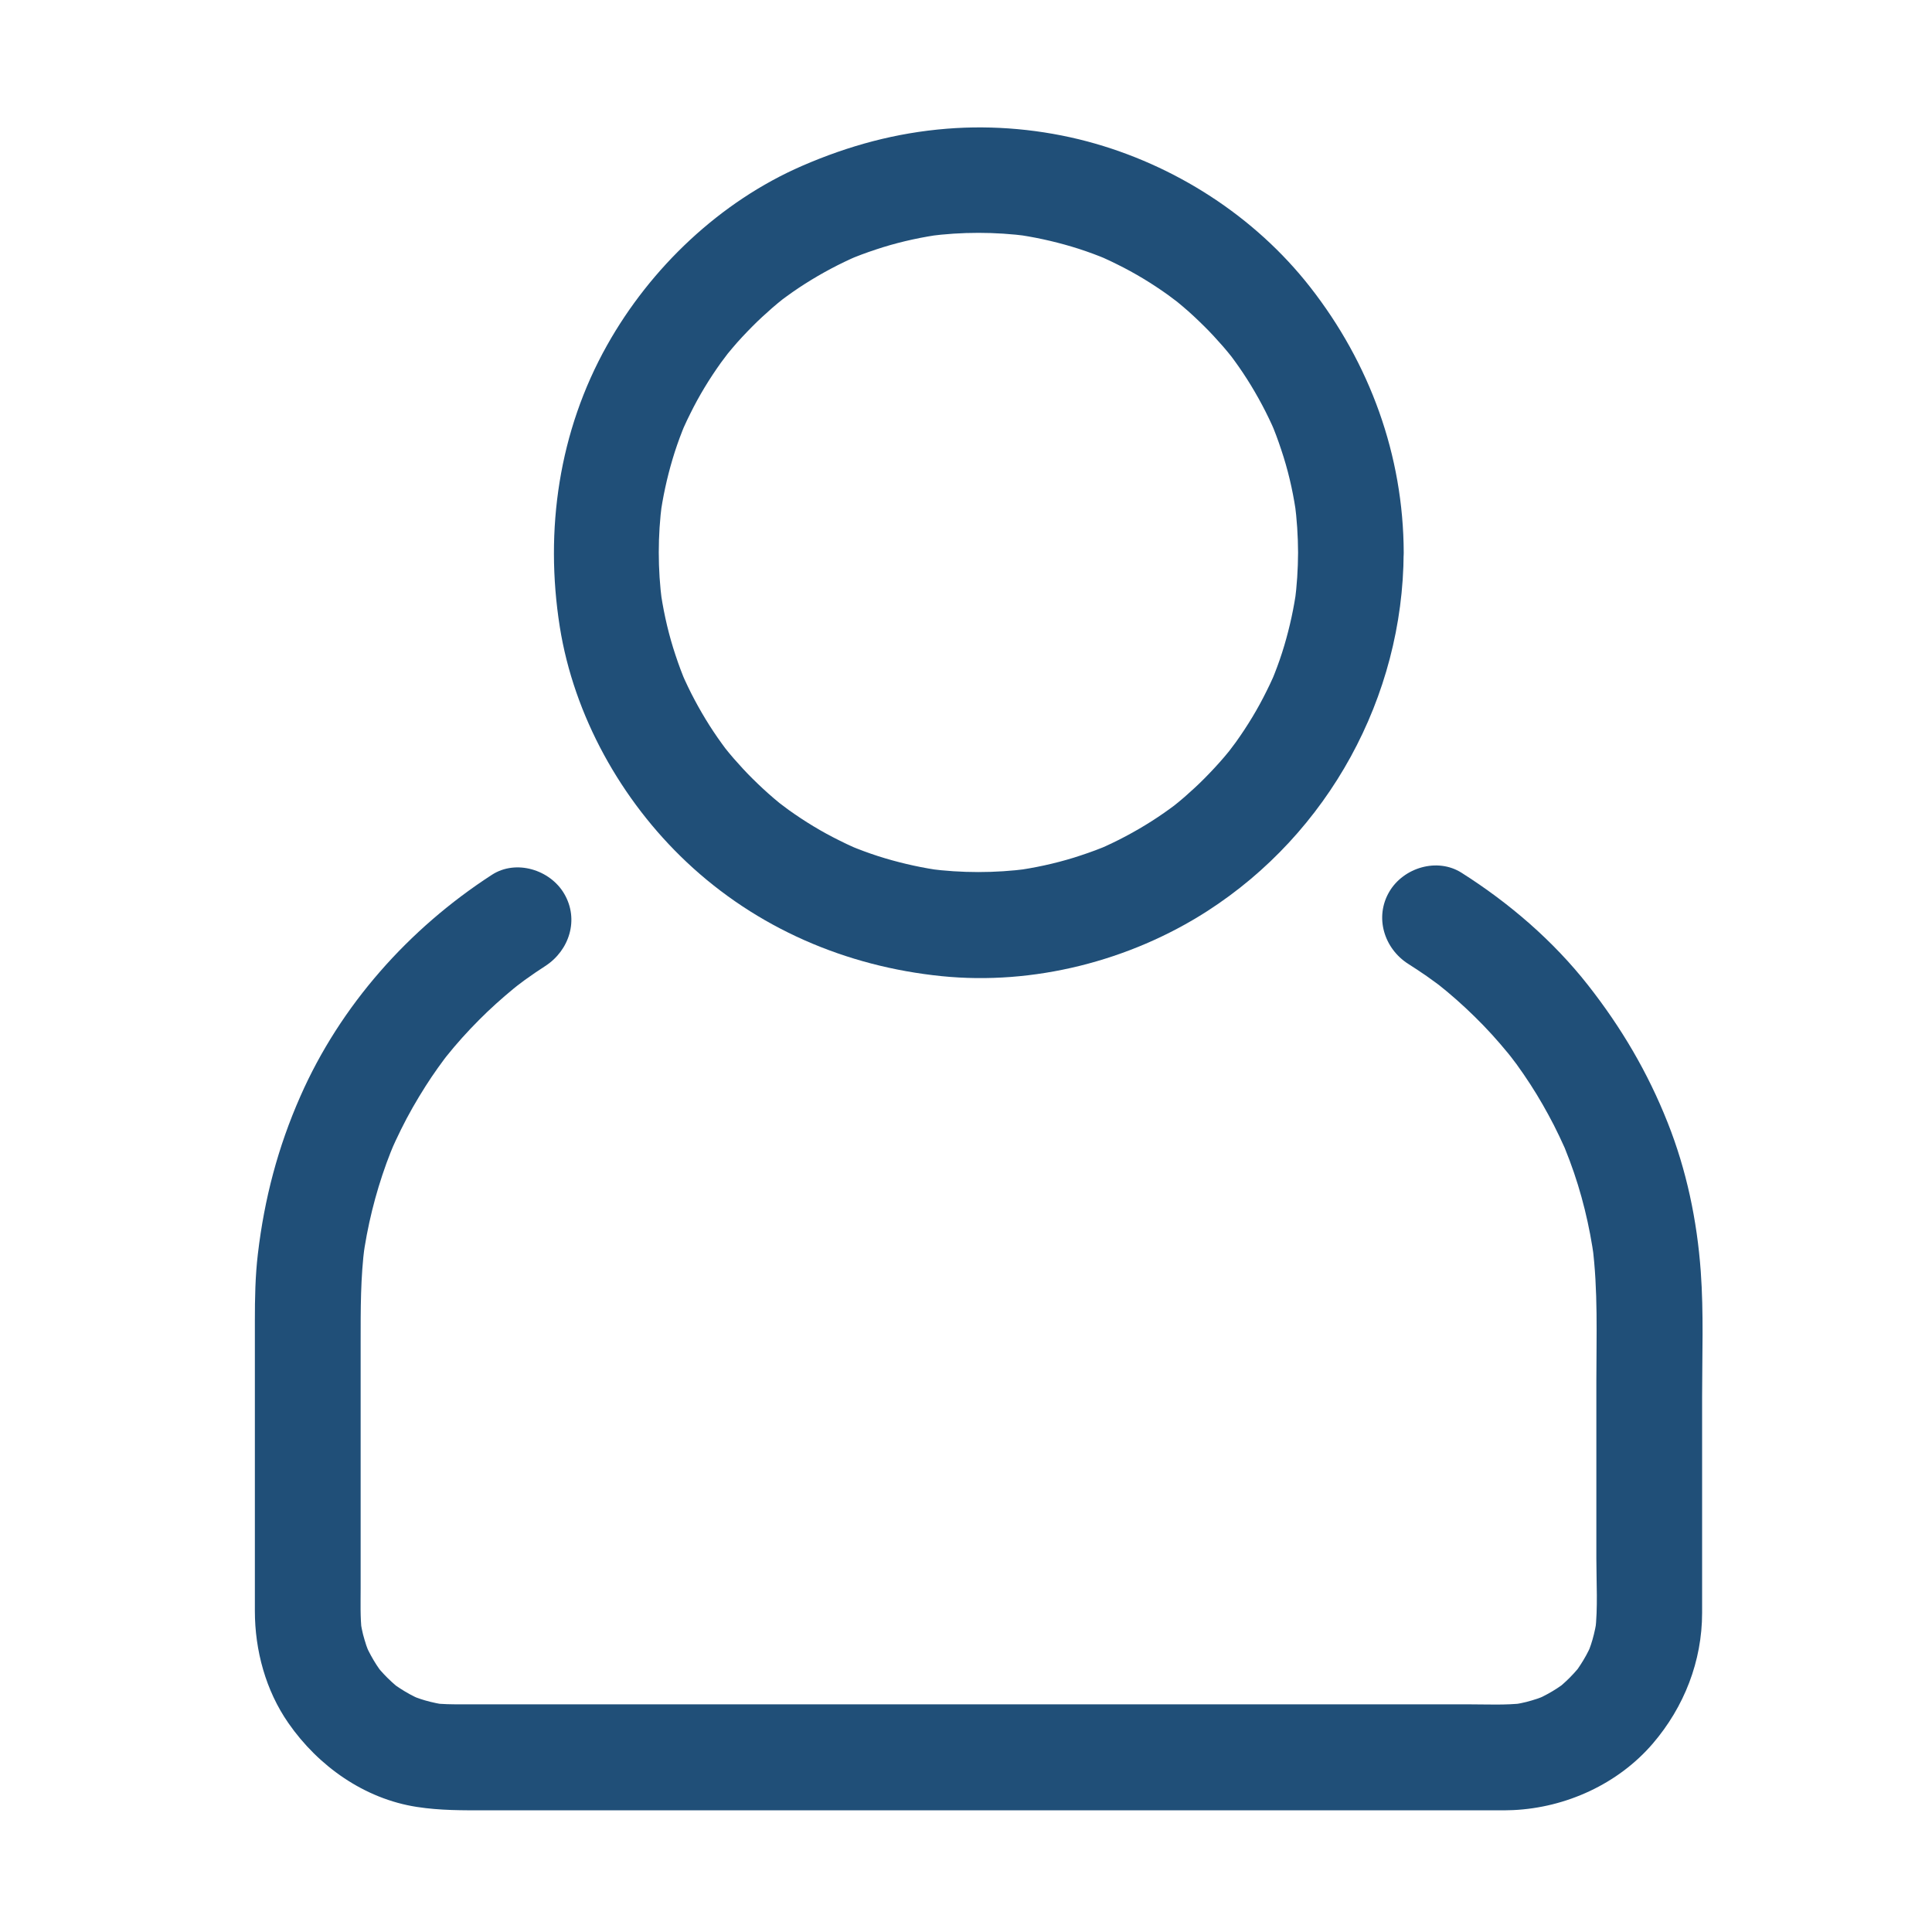 <?xml version="1.0" encoding="UTF-8"?>
<svg width="100pt" height="100pt" version="1.1" viewBox="0 0 100 100" xmlns="http://www.w3.org/2000/svg">
 <g fill="#204f78">
  <path d="m67.188 28.602c-0.004 0.859-0.059 1.719-0.172 2.57 0.031-0.242 0.066-0.484 0.098-0.727-0.137 1.008-0.352 2-0.641 2.973-0.148 0.5-0.32 0.992-0.512 1.477-0.047 0.121-0.098 0.242-0.145 0.359 0.344-0.832 0.152-0.359 0.07-0.176-0.105 0.234-0.215 0.469-0.332 0.699-0.453 0.922-0.988 1.801-1.586 2.637-0.133 0.188-0.723 0.945-0.109 0.164-0.156 0.203-0.32 0.398-0.484 0.594-0.332 0.391-0.68 0.762-1.039 1.125-0.328 0.332-0.676 0.648-1.027 0.957-0.191 0.168-0.391 0.328-0.59 0.488-0.395 0.316 0.555-0.422 0.148-0.113-0.102 0.078-0.203 0.152-0.309 0.227-0.828 0.605-1.711 1.137-2.625 1.602-0.23 0.117-0.465 0.227-0.699 0.336-0.117 0.055-0.234 0.105-0.355 0.156 0.828-0.359 0.359-0.152 0.176-0.078-0.484 0.195-0.977 0.363-1.473 0.52-1.012 0.312-2.051 0.535-3.098 0.676 0.242-0.031 0.484-0.066 0.727-0.098-1.711 0.223-3.434 0.223-5.144 0 0.242 0.031 0.484 0.066 0.727 0.098-1.008-0.137-2-0.352-2.973-0.641-0.5-0.148-0.992-0.32-1.48-0.512-0.121-0.047-0.242-0.098-0.359-0.145 0.832 0.344 0.359 0.152 0.176 0.07-0.234-0.105-0.469-0.215-0.699-0.332-0.922-0.453-1.801-0.988-2.637-1.586-0.188-0.133-0.945-0.723-0.164-0.109-0.203-0.156-0.398-0.32-0.594-0.484-0.391-0.332-0.762-0.68-1.125-1.039-0.332-0.328-0.648-0.676-0.957-1.027-0.168-0.191-0.328-0.391-0.488-0.59-0.316-0.395 0.422 0.555 0.113 0.148-0.078-0.102-0.152-0.203-0.227-0.309-0.605-0.828-1.137-1.711-1.602-2.625-0.117-0.23-0.227-0.465-0.336-0.699-0.055-0.117-0.105-0.234-0.156-0.355 0.359 0.828 0.152 0.359 0.078 0.176-0.195-0.484-0.363-0.977-0.52-1.473-0.312-1.012-0.535-2.051-0.676-3.098 0.031 0.242 0.066 0.484 0.098 0.727-0.223-1.711-0.223-3.434 0-5.144-0.031 0.242-0.066 0.484-0.098 0.727 0.137-1.008 0.352-2 0.641-2.973 0.148-0.5 0.32-0.992 0.512-1.48 0.047-0.121 0.098-0.242 0.145-0.359-0.344 0.832-0.152 0.359-0.07 0.176 0.105-0.234 0.215-0.469 0.332-0.699 0.453-0.922 0.988-1.801 1.586-2.637 0.133-0.188 0.723-0.945 0.109-0.164 0.156-0.203 0.32-0.398 0.484-0.594 0.328-0.391 0.68-0.762 1.039-1.125 0.328-0.332 0.676-0.648 1.027-0.957 0.191-0.168 0.391-0.328 0.59-0.488 0.395-0.316-0.555 0.422-0.148 0.113 0.102-0.078 0.203-0.152 0.309-0.227 0.828-0.605 1.711-1.137 2.625-1.602 0.23-0.117 0.465-0.227 0.699-0.336 0.117-0.055 0.234-0.105 0.355-0.156-0.828 0.359-0.359 0.152-0.176 0.078 0.484-0.195 0.977-0.363 1.473-0.52 1.012-0.312 2.051-0.535 3.098-0.676-0.242 0.031-0.484 0.066-0.727 0.098 1.711-0.223 3.434-0.223 5.144 0-0.242-0.031-0.484-0.066-0.727-0.098 1.008 0.137 2 0.352 2.973 0.641 0.5 0.148 0.992 0.32 1.48 0.512 0.121 0.047 0.242 0.098 0.359 0.145-0.832-0.344-0.359-0.152-0.176-0.07 0.234 0.105 0.469 0.215 0.699 0.332 0.922 0.453 1.801 0.988 2.637 1.586 0.188 0.133 0.945 0.723 0.164 0.109 0.203 0.156 0.398 0.32 0.594 0.484 0.391 0.328 0.762 0.68 1.125 1.039 0.332 0.328 0.648 0.676 0.957 1.027 0.168 0.191 0.328 0.391 0.488 0.59 0.316 0.395-0.422-0.555-0.113-0.148 0.078 0.102 0.152 0.203 0.227 0.309 0.605 0.828 1.137 1.711 1.602 2.625 0.117 0.23 0.227 0.465 0.336 0.699 0.055 0.117 0.105 0.234 0.156 0.355-0.359-0.828-0.152-0.359-0.078-0.176 0.195 0.484 0.363 0.977 0.52 1.473 0.316 1.012 0.535 2.051 0.676 3.098-0.031-0.242-0.066-0.484-0.098-0.727 0.113 0.859 0.168 1.715 0.172 2.578 0.004 1.492 1.238 2.734 2.734 2.734 1.488 0 2.738-1.242 2.734-2.734-0.016-5.035-1.754-9.797-4.844-13.746-2.875-3.676-7.031-6.336-11.527-7.535-2.352-0.625-4.852-0.855-7.277-0.66-2.633 0.211-5.074 0.875-7.488 1.922-4.242 1.844-7.844 5.266-10.098 9.285-2.496 4.449-3.238 9.559-2.449 14.566 0.73 4.613 3.176 8.992 6.559 12.18 3.633 3.426 8.262 5.41 13.203 5.91 4.754 0.484 9.734-0.785 13.742-3.359 6.285-4.039 10.148-11.09 10.176-18.559 0.004-1.492-1.246-2.734-2.734-2.734-1.492-0.004-2.727 1.238-2.731 2.731z"/>
  <path d="m72.891 49.891c0.32 0.203 0.637 0.414 0.949 0.629 0.156 0.109 0.309 0.219 0.461 0.332 0.078 0.055 0.152 0.113 0.227 0.168 0.434 0.324-0.531-0.414-0.105-0.082 0.668 0.527 1.305 1.094 1.91 1.688 0.609 0.594 1.18 1.227 1.719 1.883 0.121 0.145 0.238 0.293 0.355 0.441-0.578-0.734-0.039-0.039 0.086 0.129 0.25 0.344 0.492 0.699 0.723 1.055 0.441 0.68 0.84 1.383 1.211 2.102 0.195 0.383 0.379 0.773 0.555 1.164 0.301 0.672-0.176-0.438 0.004 0.008 0.09 0.223 0.176 0.445 0.262 0.672 0.617 1.645 1.031 3.363 1.27 5.106-0.031-0.242-0.066-0.484-0.098-0.727 0.301 2.328 0.207 4.703 0.207 7.047v9.16c0 1.246 0.086 2.539-0.059 3.781 0.031-0.242 0.066-0.484 0.098-0.727-0.055 0.395-0.133 0.781-0.242 1.16-0.047 0.168-0.105 0.332-0.164 0.492-0.102 0.262-0.059 0.164 0.133-0.293-0.051 0.117-0.105 0.234-0.164 0.352-0.168 0.344-0.371 0.672-0.59 0.988-0.262 0.379 0.477-0.582 0.039-0.051-0.137 0.164-0.281 0.316-0.43 0.469-0.117 0.121-0.246 0.234-0.371 0.348-0.062 0.055-0.129 0.109-0.195 0.164-0.391 0.324 0.559-0.414 0.148-0.121-0.312 0.223-0.645 0.418-0.988 0.59-0.191 0.098-0.809 0.336 0.062-0.016-0.199 0.082-0.406 0.148-0.613 0.211-0.379 0.117-0.77 0.188-1.16 0.242 0.242-0.031 0.484-0.066 0.727-0.098-0.926 0.109-1.879 0.059-2.812 0.059h-5.481-17.387-18.543-10.801c-0.469 0-0.934-0.004-1.398-0.059 0.242 0.031 0.484 0.066 0.727 0.098-0.395-0.055-0.781-0.133-1.16-0.242-0.168-0.047-0.332-0.105-0.492-0.164-0.262-0.102-0.164-0.059 0.293 0.133-0.117-0.051-0.234-0.105-0.352-0.164-0.344-0.168-0.672-0.371-0.988-0.59-0.379-0.262 0.582 0.477 0.051 0.039-0.164-0.137-0.316-0.281-0.469-0.43-0.121-0.117-0.234-0.246-0.348-0.371-0.055-0.062-0.109-0.129-0.164-0.195-0.324-0.391 0.414 0.559 0.121 0.148-0.223-0.312-0.418-0.645-0.59-0.988-0.098-0.191-0.336-0.809 0.016 0.062-0.082-0.199-0.148-0.406-0.211-0.613-0.117-0.379-0.188-0.77-0.242-1.16 0.031 0.242 0.066 0.484 0.098 0.727-0.086-0.742-0.059-1.496-0.059-2.242v-3.832-8.914c0-1.676-0.008-3.34 0.211-5.008-0.031 0.242-0.066 0.484-0.098 0.727 0.23-1.699 0.641-3.367 1.227-4.981 0.066-0.18 0.137-0.363 0.207-0.543 0.07-0.184 0.359-0.855 0-0.016 0.168-0.398 0.352-0.789 0.543-1.176 0.379-0.77 0.809-1.516 1.27-2.242 0.203-0.32 0.418-0.637 0.637-0.945 0.109-0.156 0.223-0.309 0.336-0.461 0.059-0.074 0.113-0.152 0.172-0.227-0.516 0.68-0.191 0.25-0.078 0.105 0.531-0.668 1.105-1.301 1.707-1.906 0.566-0.57 1.168-1.109 1.789-1.621 0.148-0.121 0.297-0.238 0.445-0.355-0.734 0.574-0.039 0.035 0.129-0.086 0.348-0.25 0.699-0.492 1.059-0.723 1.25-0.809 1.762-2.41 0.98-3.742-0.727-1.242-2.488-1.793-3.742-0.98-4.301 2.785-7.844 6.762-9.914 11.465-1.164 2.637-1.863 5.305-2.199 8.156-0.137 1.152-0.156 2.305-0.156 3.465v15.016c0 2.043 0.562 4.121 1.738 5.809 1.547 2.227 3.934 3.918 6.648 4.336 1.215 0.188 2.375 0.176 3.594 0.176h13.371 19.062 15.859 3.949c0.301 0 0.602 0.004 0.906-0.012 2.734-0.125 5.434-1.352 7.227-3.441 1.625-1.895 2.555-4.266 2.555-6.773v-2.141-9.031c0-2.156 0.086-4.34-0.07-6.496-0.191-2.637-0.738-5.25-1.715-7.707-1.031-2.602-2.398-4.918-4.125-7.117-1.809-2.301-4.074-4.246-6.539-5.809-1.258-0.801-3.008-0.27-3.742 0.98-0.773 1.316-0.273 2.938 0.984 3.738z"/>
 </g>
</svg>
